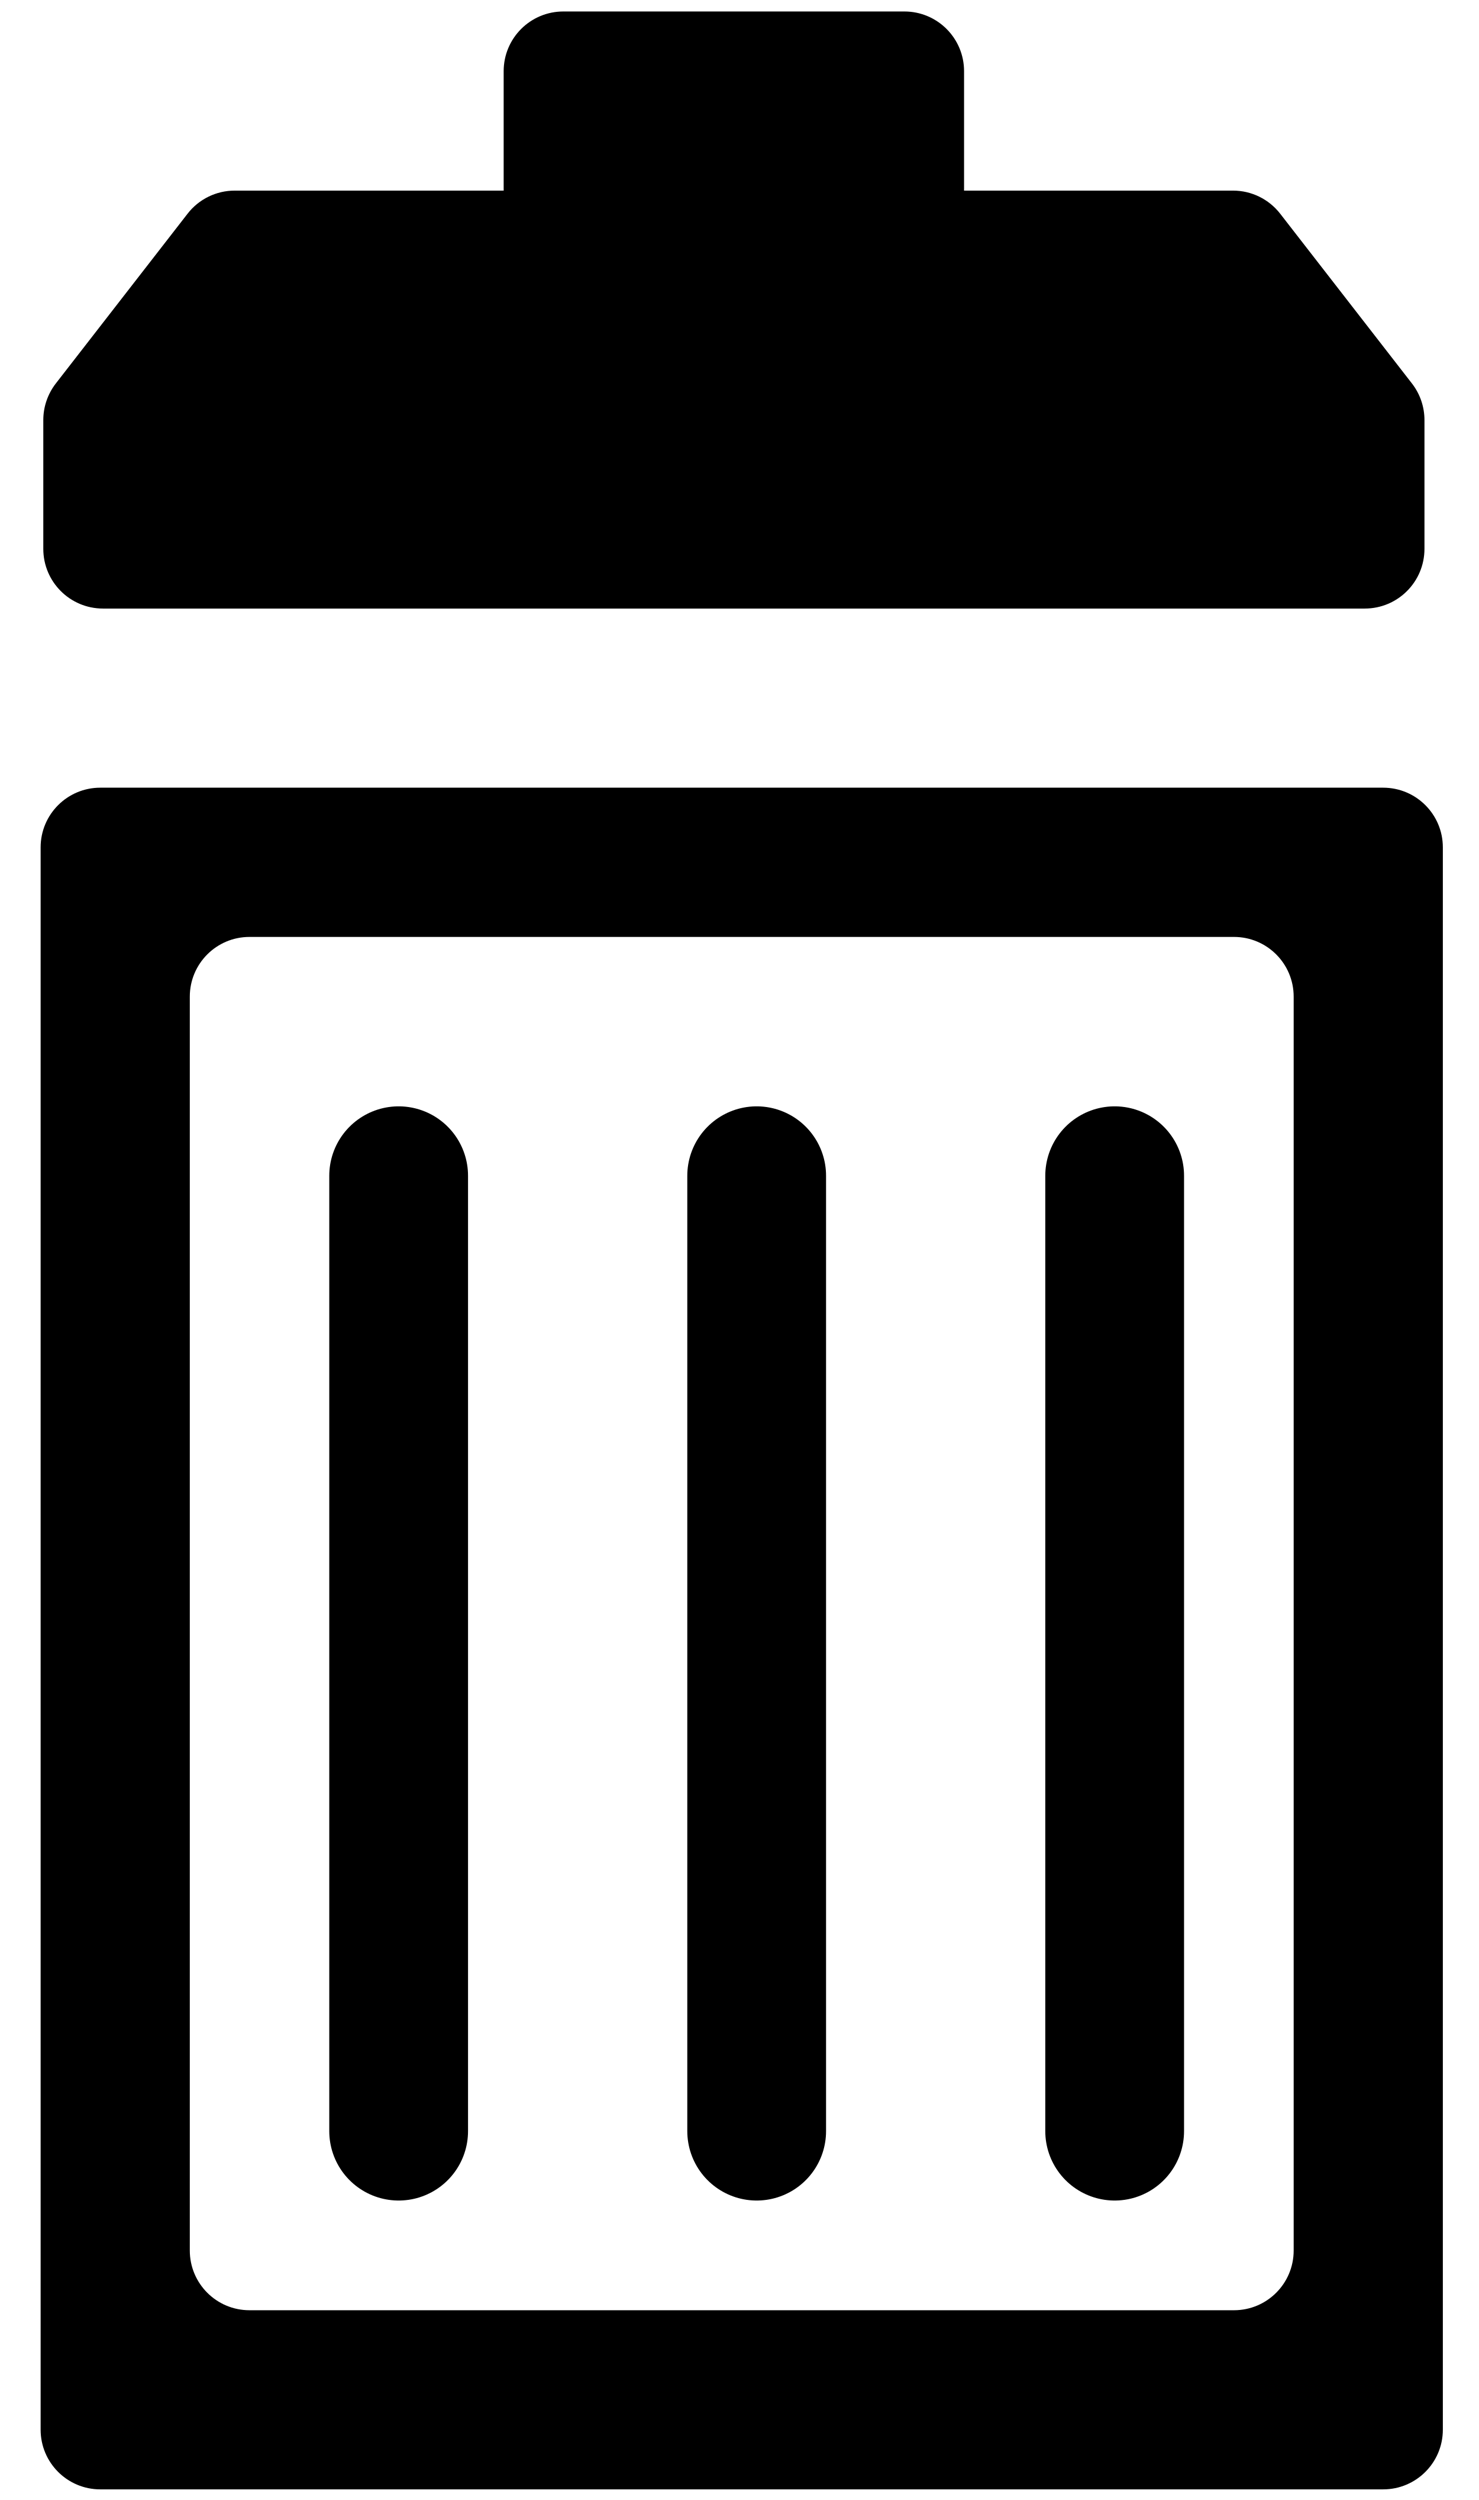 <?xml version="1.0" encoding="UTF-8"?>
<svg id="Layer_1" xmlns="http://www.w3.org/2000/svg" width=".592in" height="1in" version="1.1" xmlns:xlink="http://www.w3.org/1999/xlink" viewBox="0 0 42.632 72">
  <!-- Generator: Adobe Illustrator 29.1.0, SVG Export Plug-In . SVG Version: 2.1.0 Build 142)  -->
  <defs>
    <style>
      .st0, .st1 {
        fill: none;
      }

      .st2 {
        fill-rule: evenodd;
      }

      .st1 {
        stroke: #000;
        stroke-linecap: round;
        stroke-width: 4px;
      }

      .st3 {
        clip-path: url(#clippath);
      }
    </style>
    <clipPath id="clippath">
      <rect class="st0" x="-18.608" y="-3.976" width="80.837" height="80.837"/>
    </clipPath>
  </defs>
  <g class="st3">
    <g>
      <path class="st2" d="M16.238.324c-.95,0-1.72.77-1.72,1.72v3.44h-7.753c-.531,0-1.033.245-1.358.665l-3.797,4.889c-.234.302-.362.673-.362,1.055v3.71c0,.95.77,1.72,1.72,1.72h36.372c.95,0,1.72-.77,1.72-1.72v-3.71c0-.382-.127-.753-.362-1.055l-3.797-4.889c-.326-.419-.827-.665-1.358-.665h-7.754v-3.44c0-.95-.77-1.72-1.72-1.72h-9.831Z"/>
      <path class="st2" d="M1.171,24.403c0-.95.77-1.72,1.72-1.72h36.979c.95,0,1.72.77,1.72,1.72v45.578c0,.95-.77,1.72-1.72,1.72H2.891c-.95,0-1.72-.77-1.72-1.72V24.403ZM9.341,66.541h-2.15c-.95,0-1.72-.77-1.72-1.72V28.702c0-.95.77-1.72,1.72-1.72h28.379c.95,0,1.72.77,1.72,1.72v36.119c0,.95-.77,1.72-1.72,1.72H9.341Z"/>
      <path class="st1" d="M11.491,33.862v27.519"/>
      <path class="st1" d="M21.811,33.862v27.519"/>
      <path class="st1" d="M32.13,33.862v27.519"/>
    </g>
  </g>
</svg>